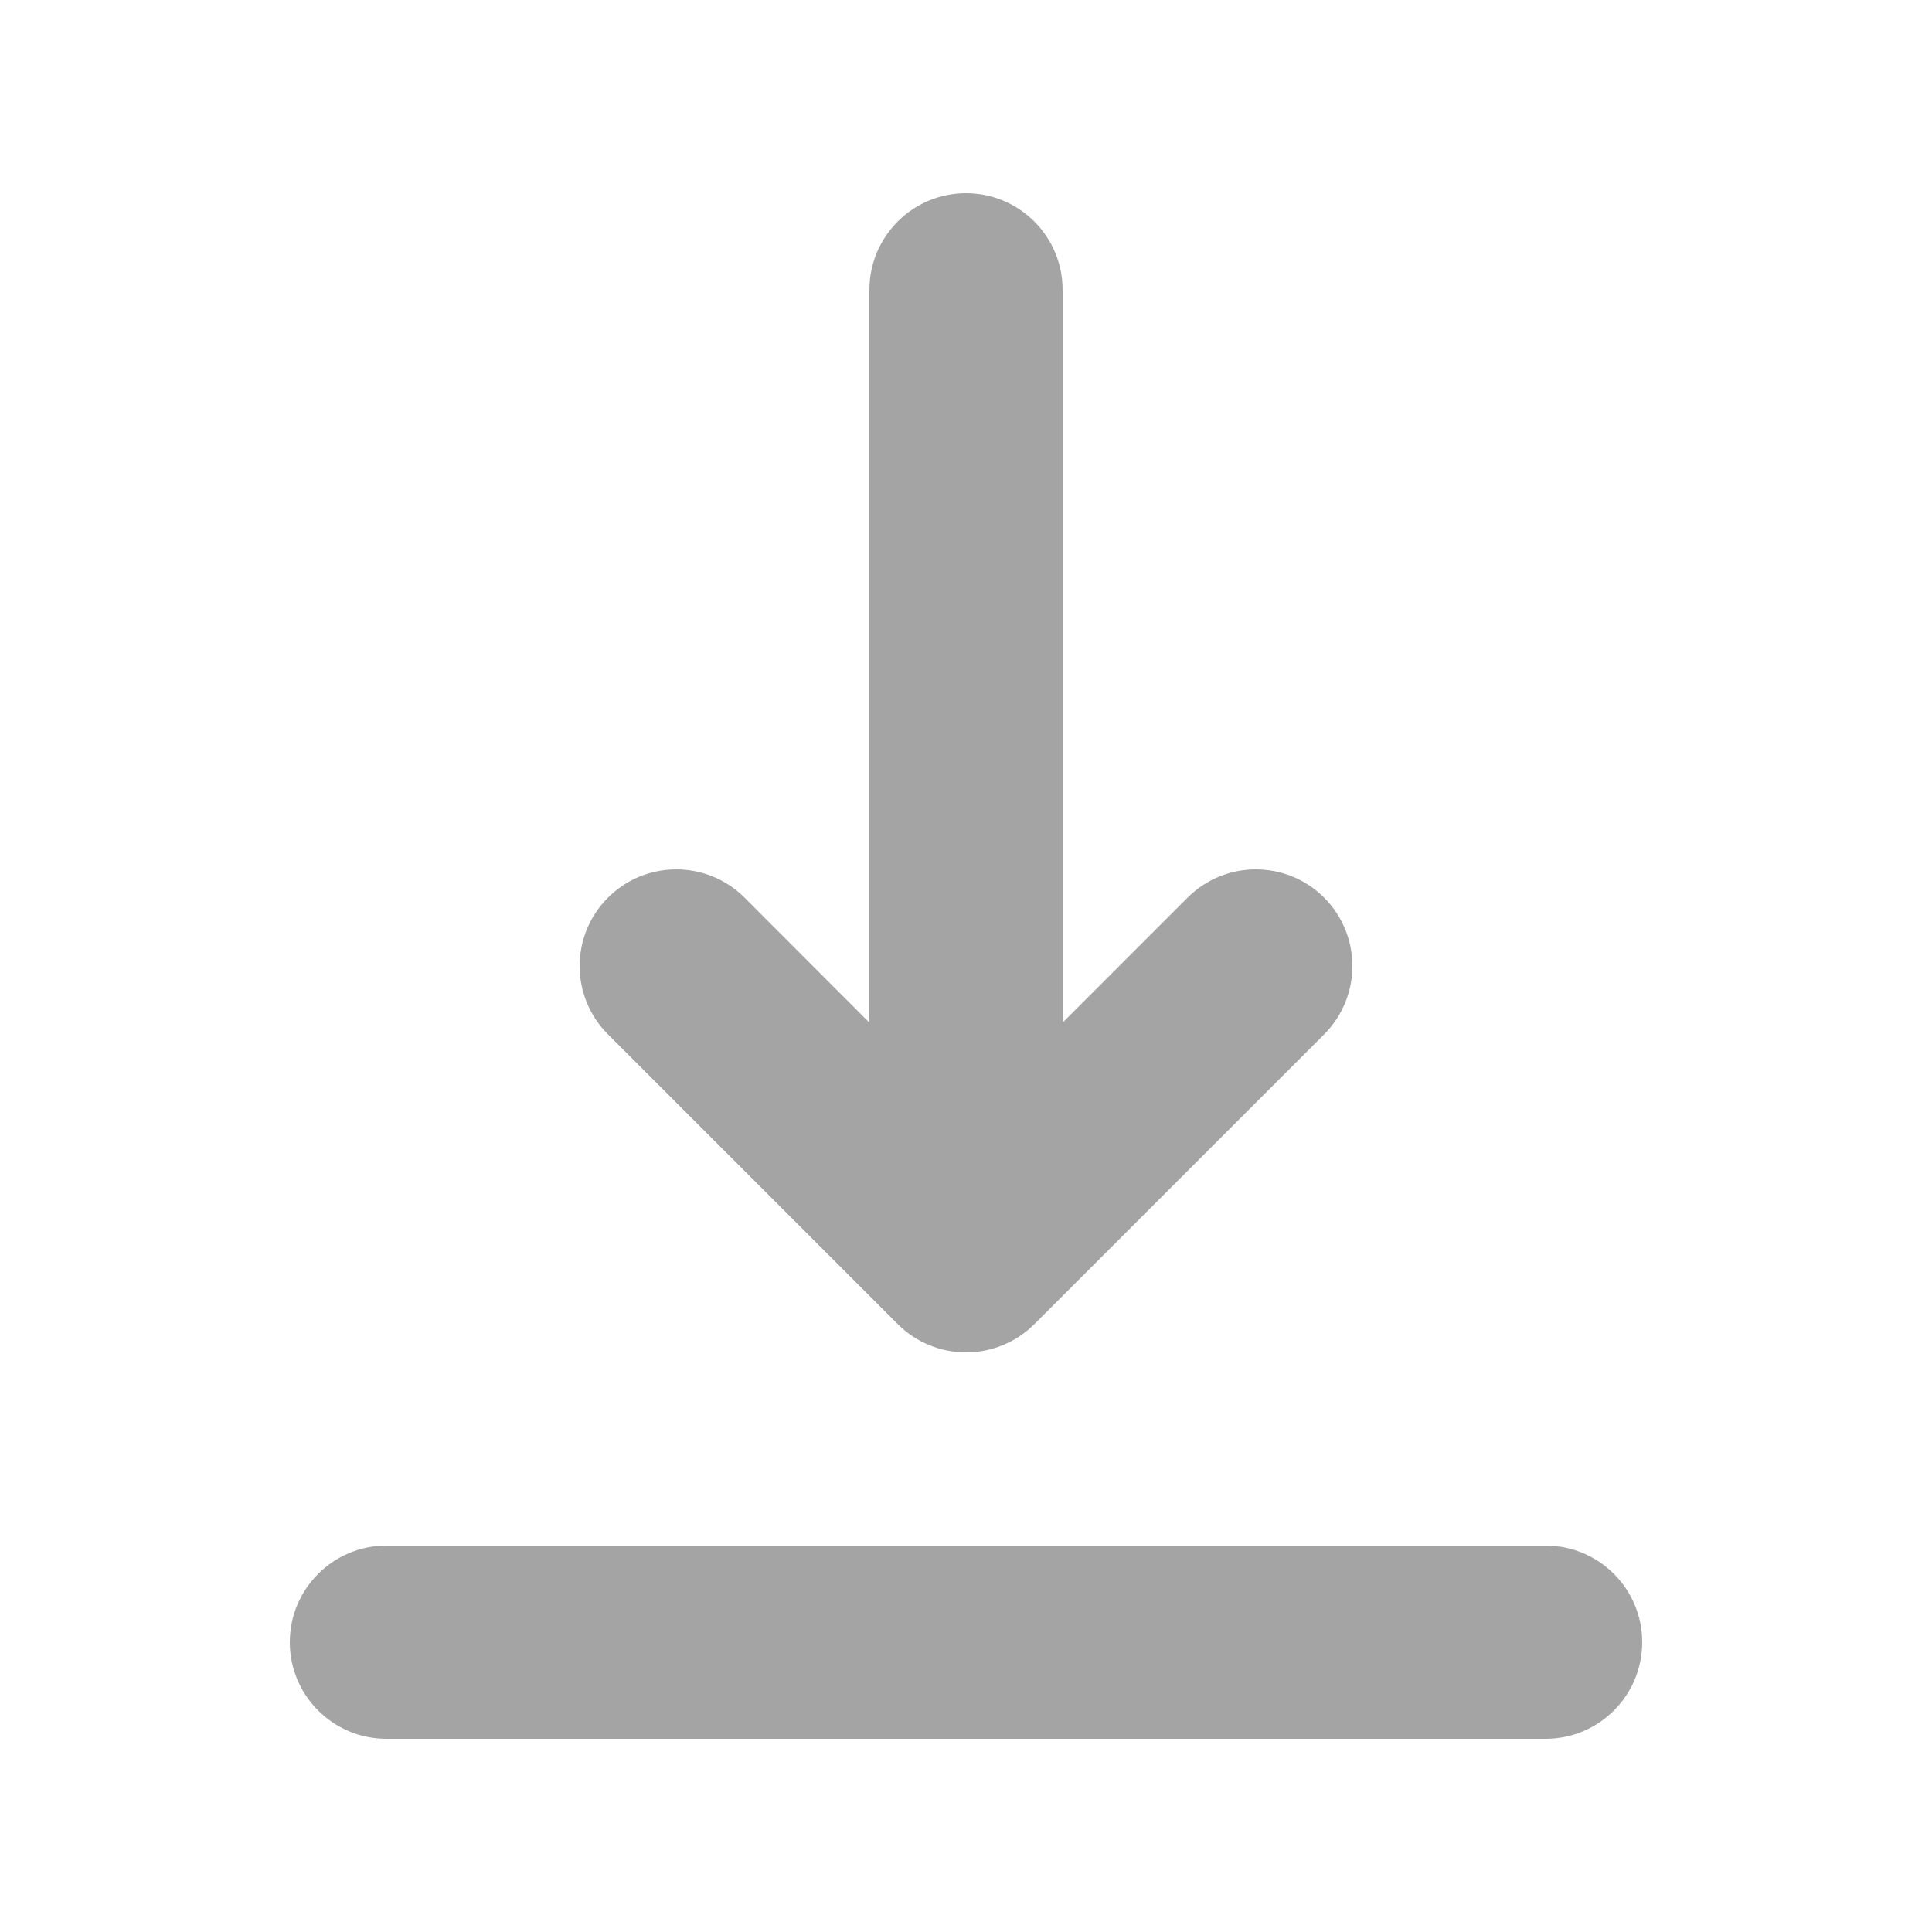 <svg width="16" height="16" viewBox="0 0 16 16" fill="none" xmlns="http://www.w3.org/2000/svg">
<g id="Icon/Solid/download">
<path id="Icon" fill-rule="evenodd" clip-rule="evenodd" d="M2.4 13.6C2.4 13.158 2.759 12.8 3.2 12.8H12.8C13.242 12.8 13.6 13.158 13.6 13.6C13.6 14.042 13.242 14.4 12.8 14.4H3.2C2.759 14.4 2.4 14.042 2.4 13.6ZM5.035 7.434C5.347 7.122 5.854 7.122 6.166 7.434L7.2 8.469L7.2 2.4C7.2 1.958 7.559 1.6 8 1.6C8.442 1.6 8.8 1.958 8.8 2.4V8.469L9.835 7.434C10.147 7.122 10.654 7.122 10.966 7.434C11.278 7.747 11.278 8.253 10.966 8.566L8.566 10.966C8.416 11.116 8.213 11.2 8 11.2C7.788 11.2 7.585 11.116 7.435 10.966L5.035 8.566C4.722 8.253 4.722 7.747 5.035 7.434Z" fill="#A4A4A4"/>
</g>
</svg>
